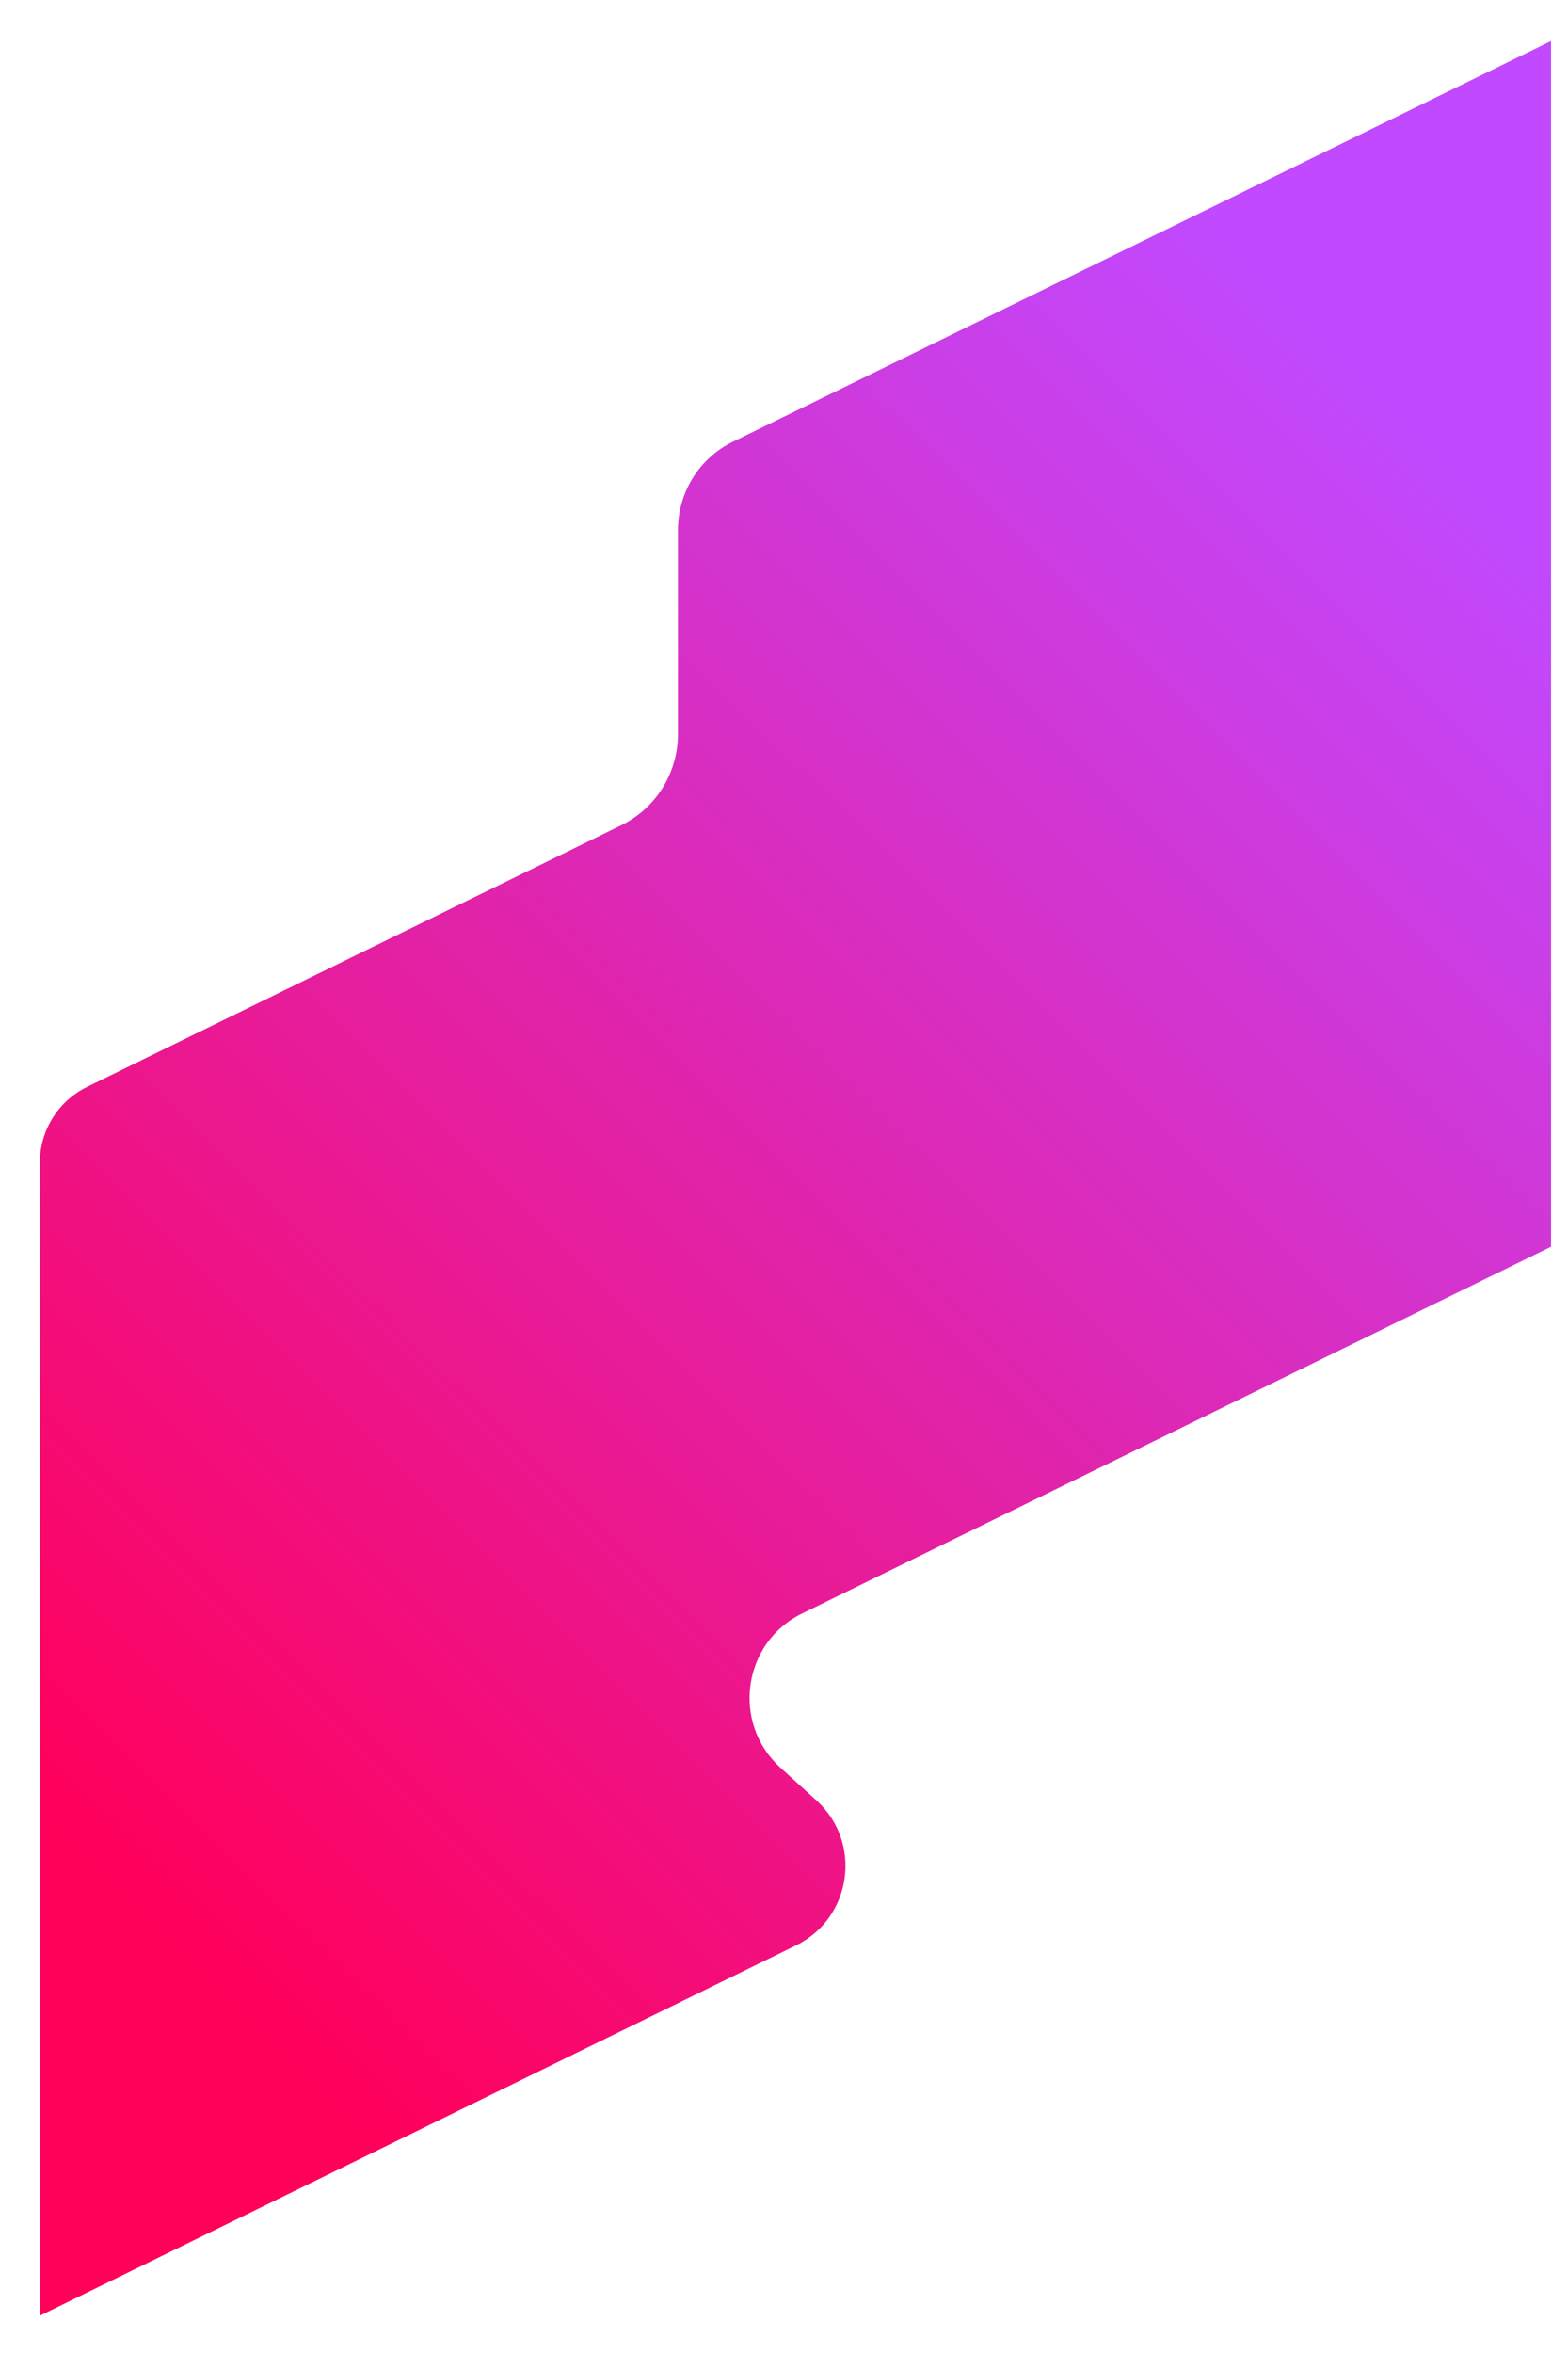 <svg xmlns="http://www.w3.org/2000/svg" width="22" height="33" viewBox="0 0 22 33">
  <defs>
    <linearGradient id="logo__raise--glyph-a" x1="22.55%" x2="77.708%" y1="91.892%" y2="8.499%">
      <stop offset="0%" stop-color="#FF005B"/>
      <stop offset="100%" stop-color="#C149FF"/>
    </linearGradient>
  </defs>
  <path fill="url(#logo__raise--glyph-a)" fill-rule="evenodd" d="M21.762,0.576 L10.282,6.196 C9.81,6.426 9.512,6.907 9.512,7.435 L9.512,7.435 L9.512,10.296 C9.512,10.841 9.203,11.337 8.715,11.575 L8.715,11.575 L1.221,15.244 C0.816,15.442 0.559,15.855 0.559,16.307 L0.559,16.307 L0.559,32.477 L11.169,27.283 C11.954,26.9 12.104,25.839 11.456,25.251 L11.456,25.251 L10.948,24.789 C10.26,24.163 10.419,23.037 11.253,22.629 L11.253,22.629 L21.762,17.485 L21.762,0.576 Z"/>
</svg>
